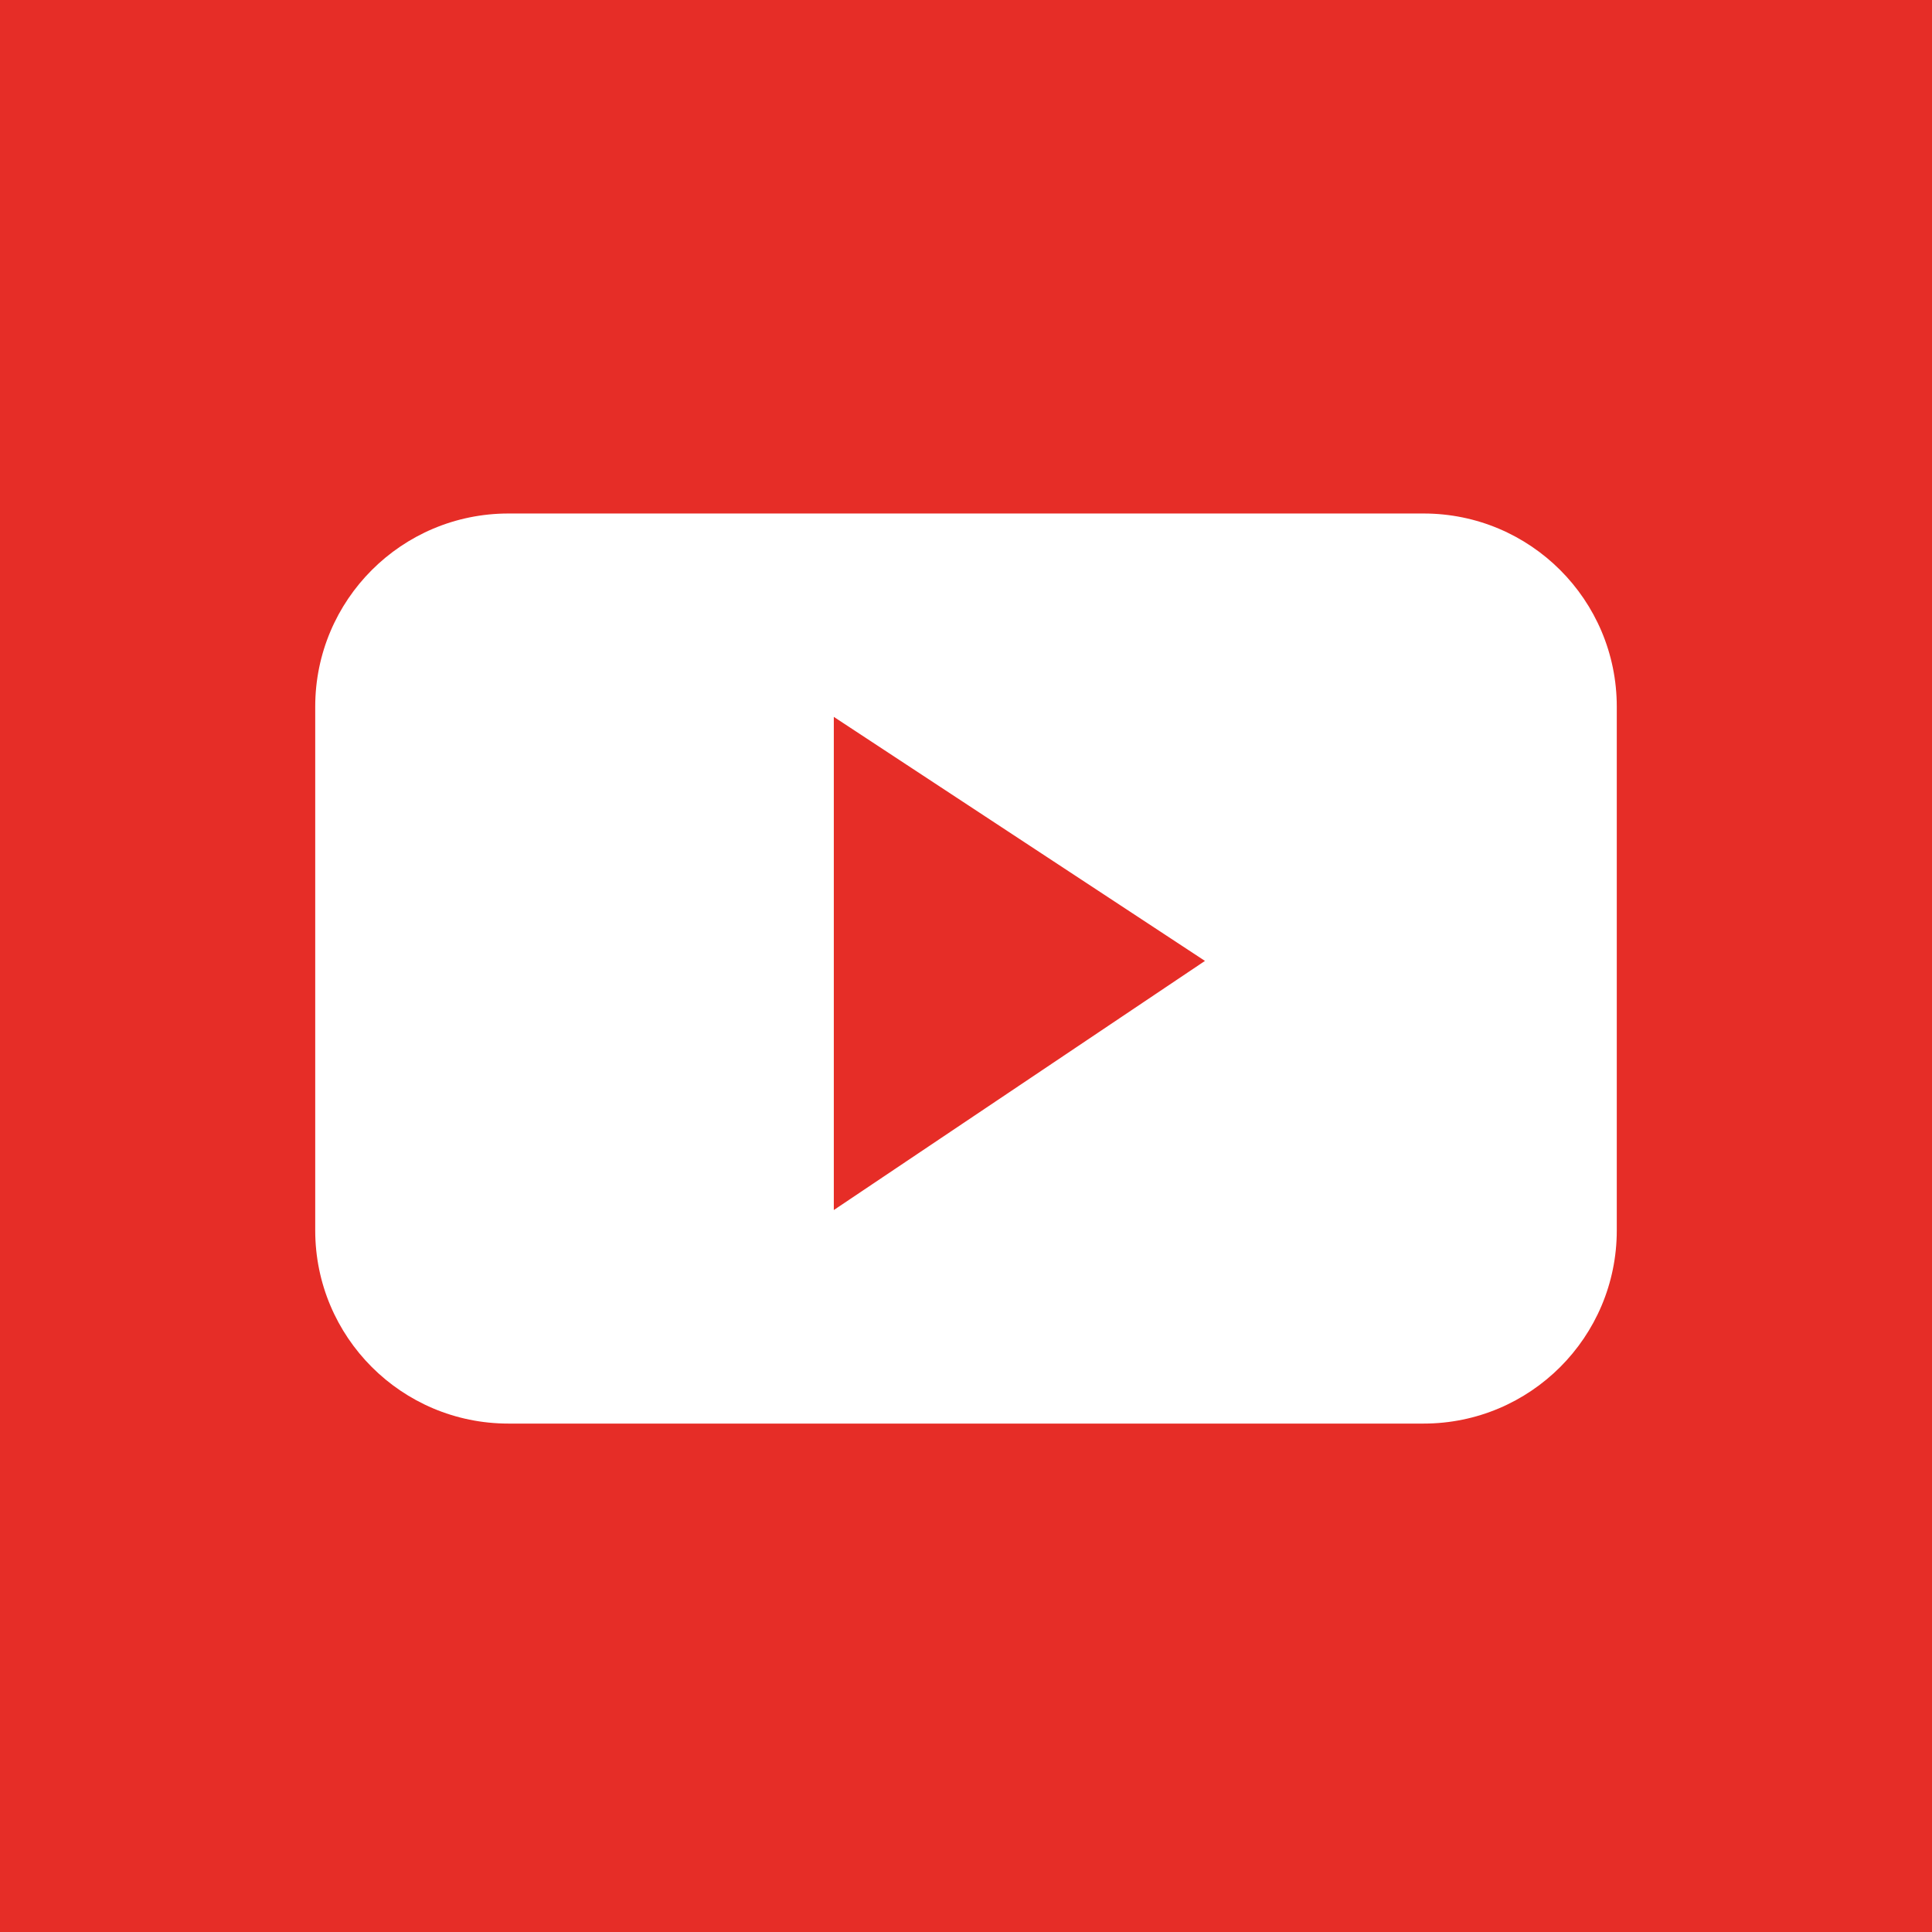 <?xml version="1.0" encoding="utf-8"?>
<!-- Generator: Adobe Illustrator 24.3.0, SVG Export Plug-In . SVG Version: 6.00 Build 0)  -->
<svg version="1.1" id="Ebene_1" xmlns="http://www.w3.org/2000/svg" xmlns:xlink="http://www.w3.org/1999/xlink" x="0px" y="0px"
	 viewBox="0 0 38 38" style="enable-background:new 0 0 38 38;" xml:space="preserve">
<style type="text/css">
	.st0{fill:#E62D27;}
	.st1{fill:#FFFFFF;}
</style>
<rect class="st0" width="38" height="38"/>
<path class="st1" d="M31.8,13.9c0-2.1-1.7-3.8-3.8-3.8c0,0,0,0,0,0H10c-2.1,0-3.8,1.7-3.8,3.8c0,0,0,0,0,0v10.3
	c0,2.1,1.7,3.8,3.8,3.8h0h18c2.1,0,3.8-1.7,3.8-3.8V13.9z M16.4,23.8v-9.7l7.3,4.8L16.4,23.8z"/>
</svg>
